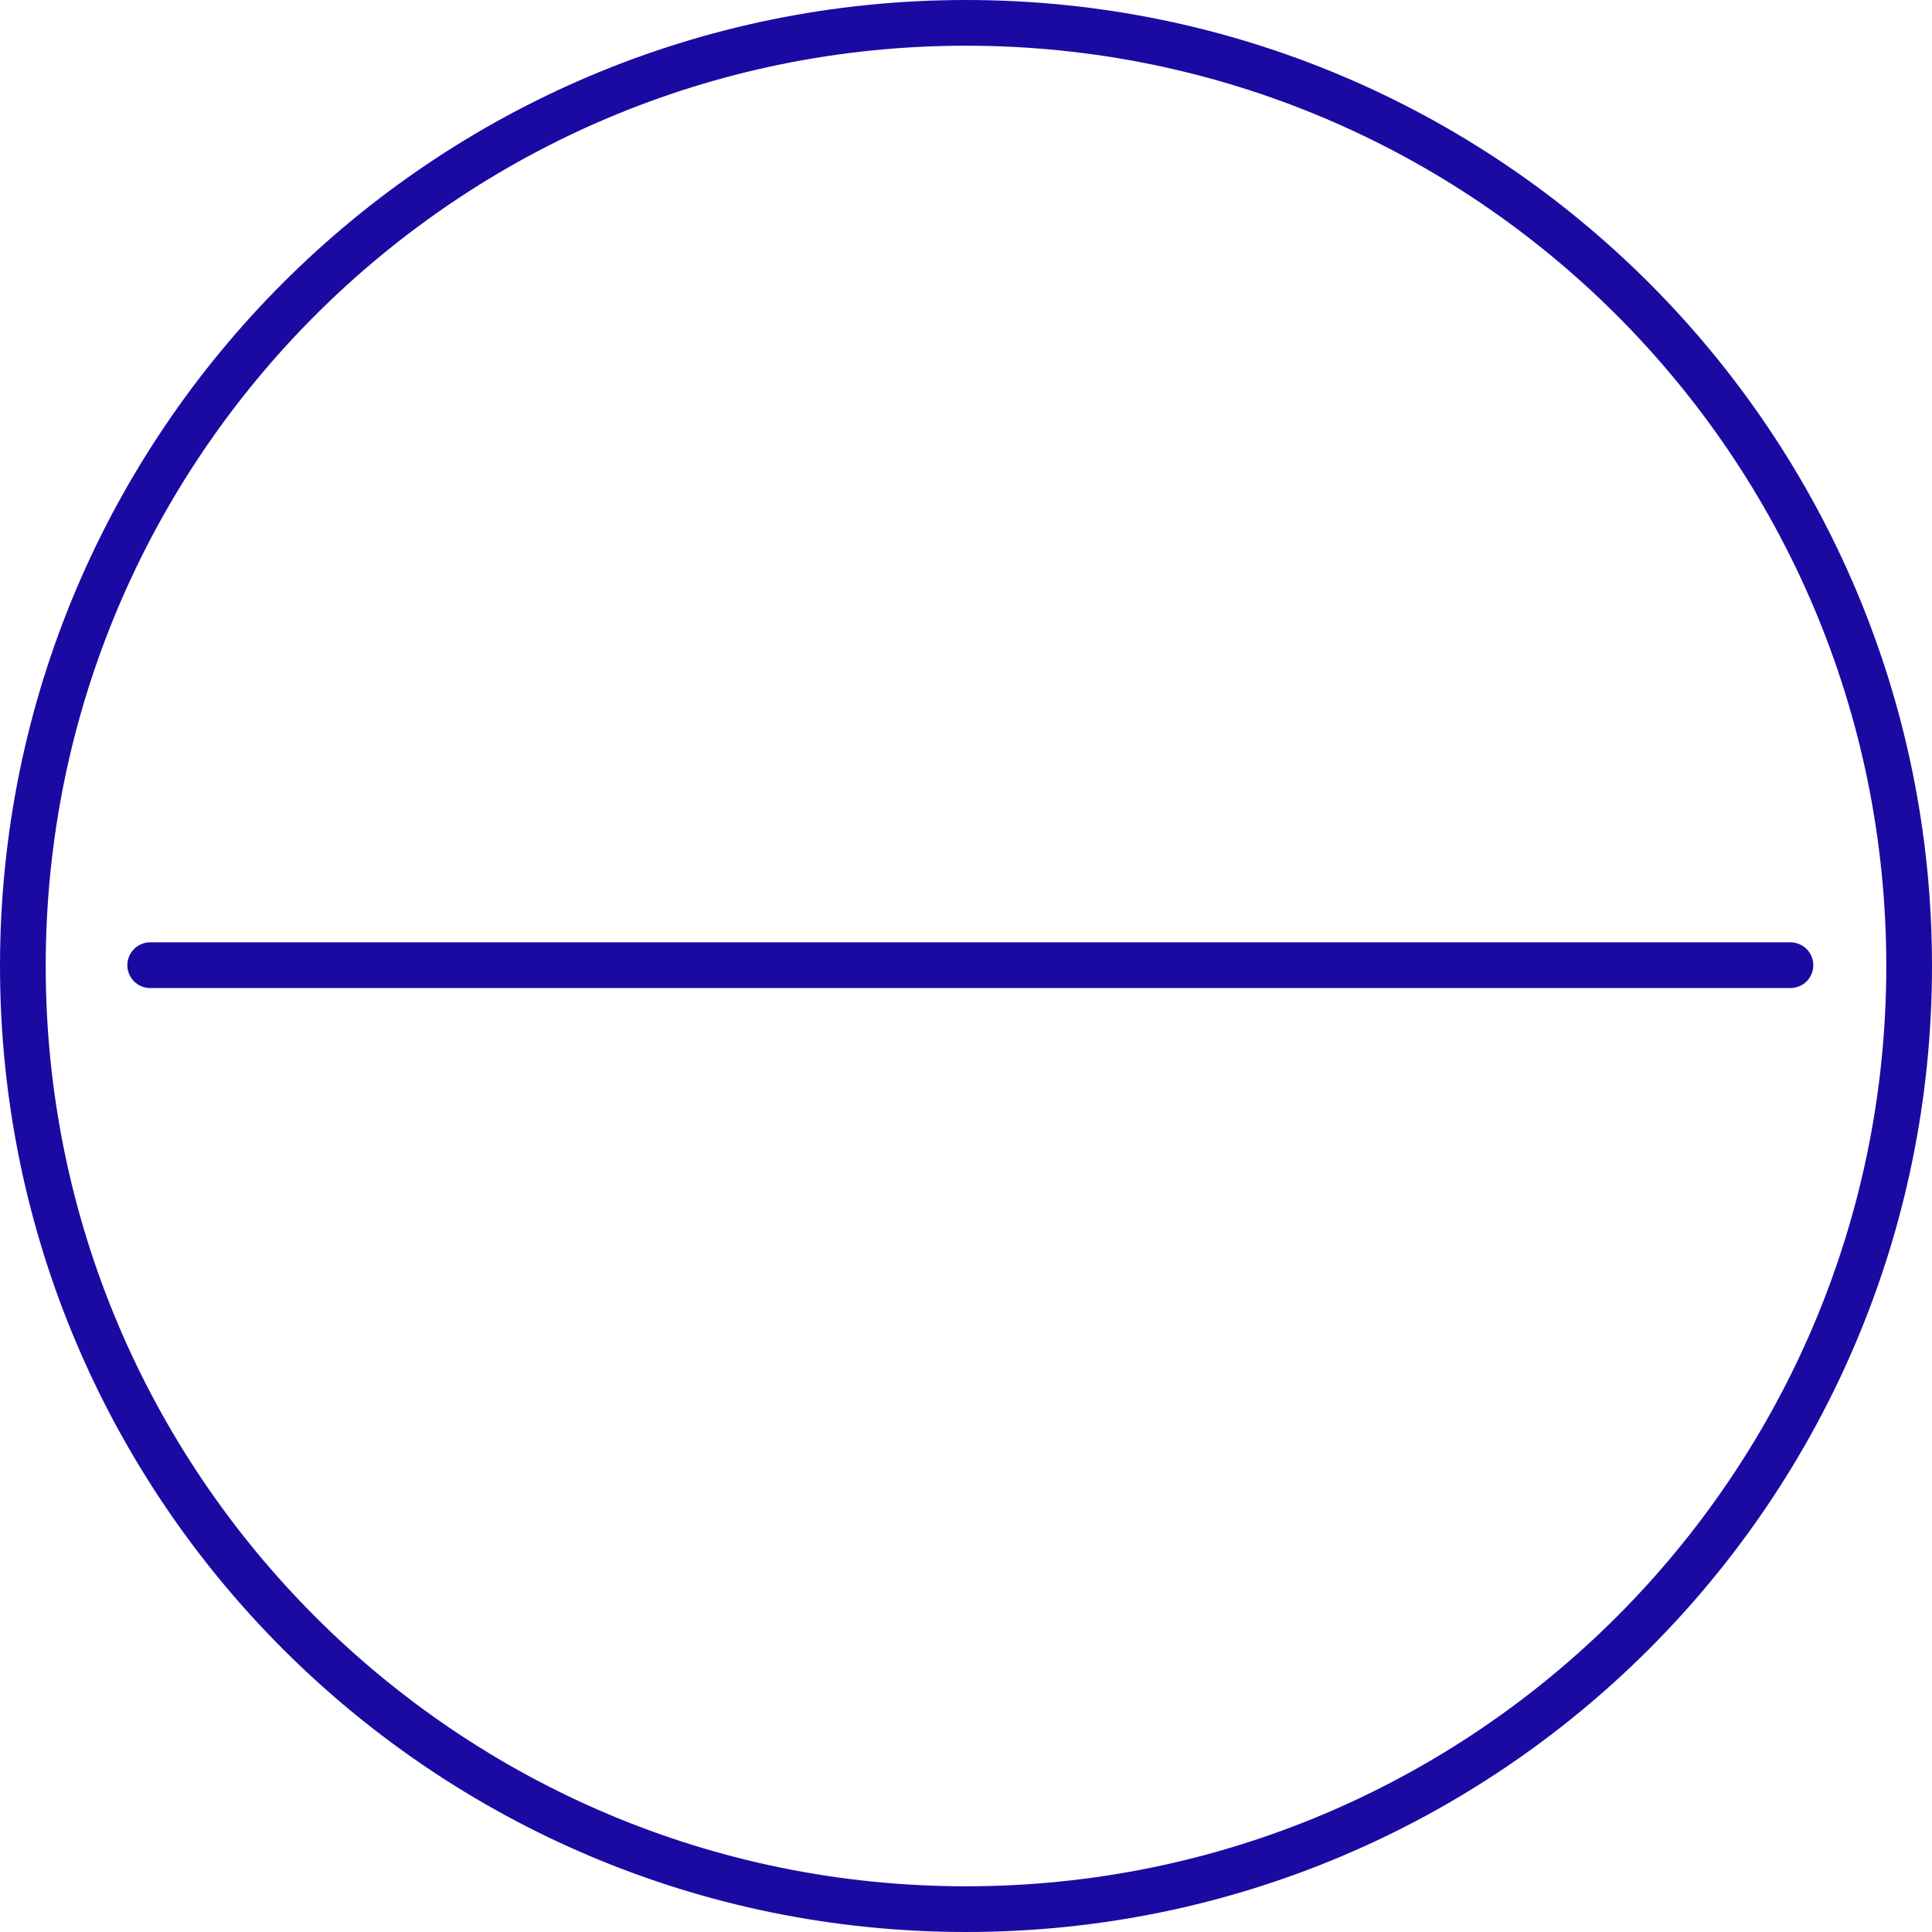 <svg xmlns="http://www.w3.org/2000/svg" fill="none" viewBox="0 0 1268 1268" height="1268" width="1268">
<path stroke-linejoin="round" stroke-linecap="round" stroke-width="30" stroke="#1B0AA2" d="M634 1253C975.864 1253 1253 975.864 1253 634C1253 292.136 975.864 15 634 15C292.136 15 15 292.136 15 634C15 975.864 292.136 1253 634 1253Z"></path>
<path stroke-linejoin="round" stroke-linecap="round" stroke-width="30" stroke="#1B0AA2" d="M98.578 633.461H1175.1"></path>
</svg>
